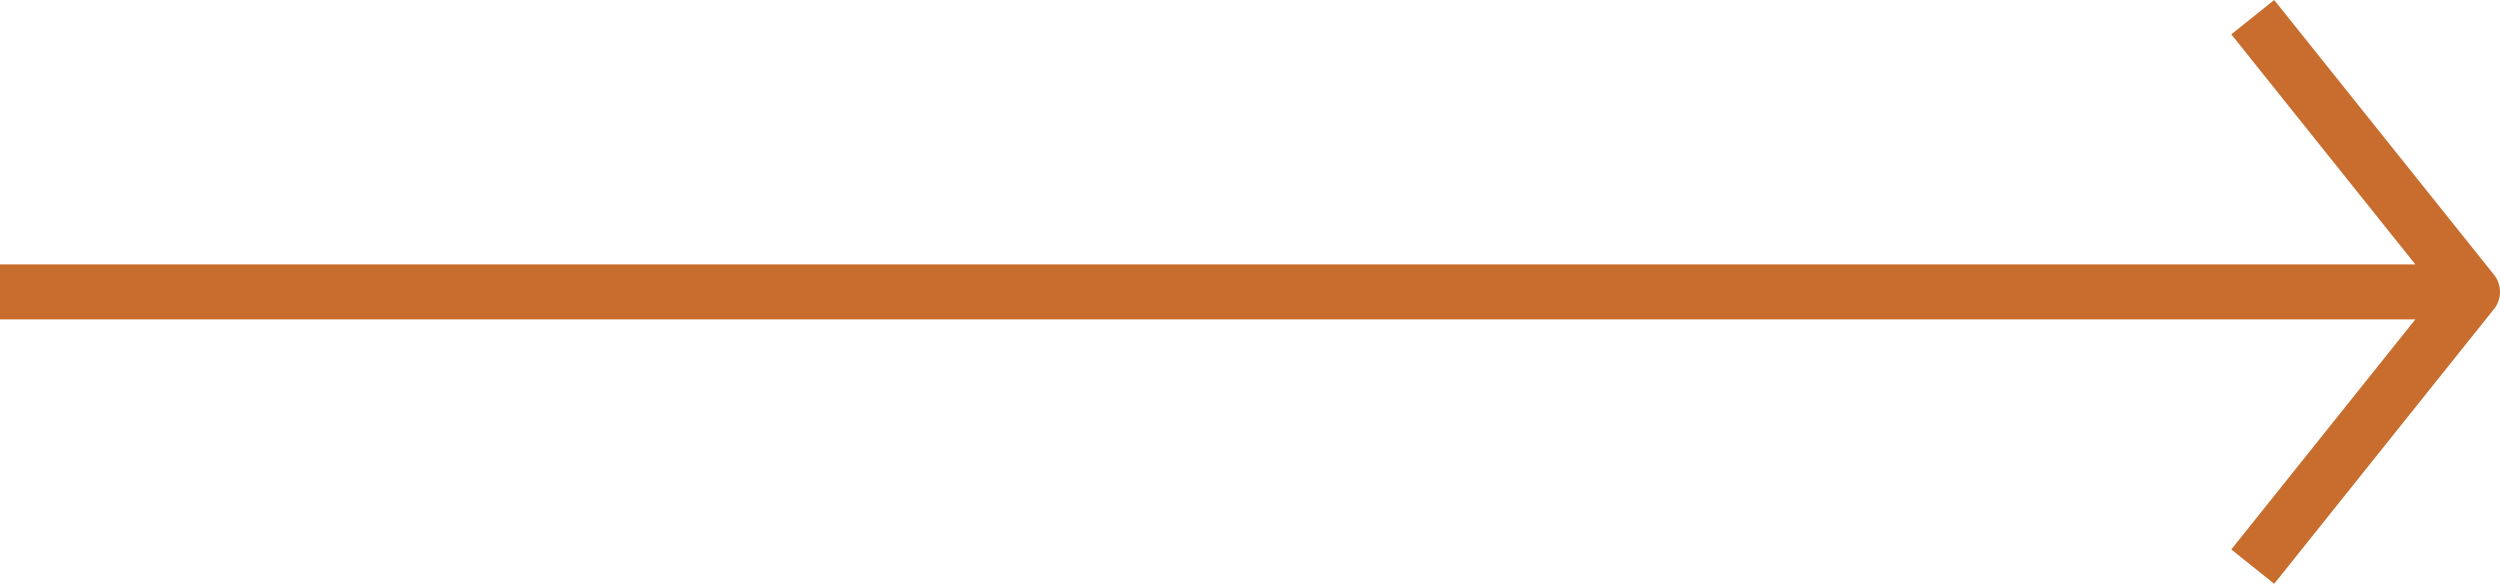 <svg xmlns="http://www.w3.org/2000/svg" width="91" height="21.249" viewBox="0 0 91 21.249">
  <path id="arrow-right" d="M22,6l8,10L22,26m8-10H-60" transform="translate(60 -5.375)" fill="none" stroke="#c86d2e" stroke-linejoin="round" stroke-width="2"/>
</svg>
